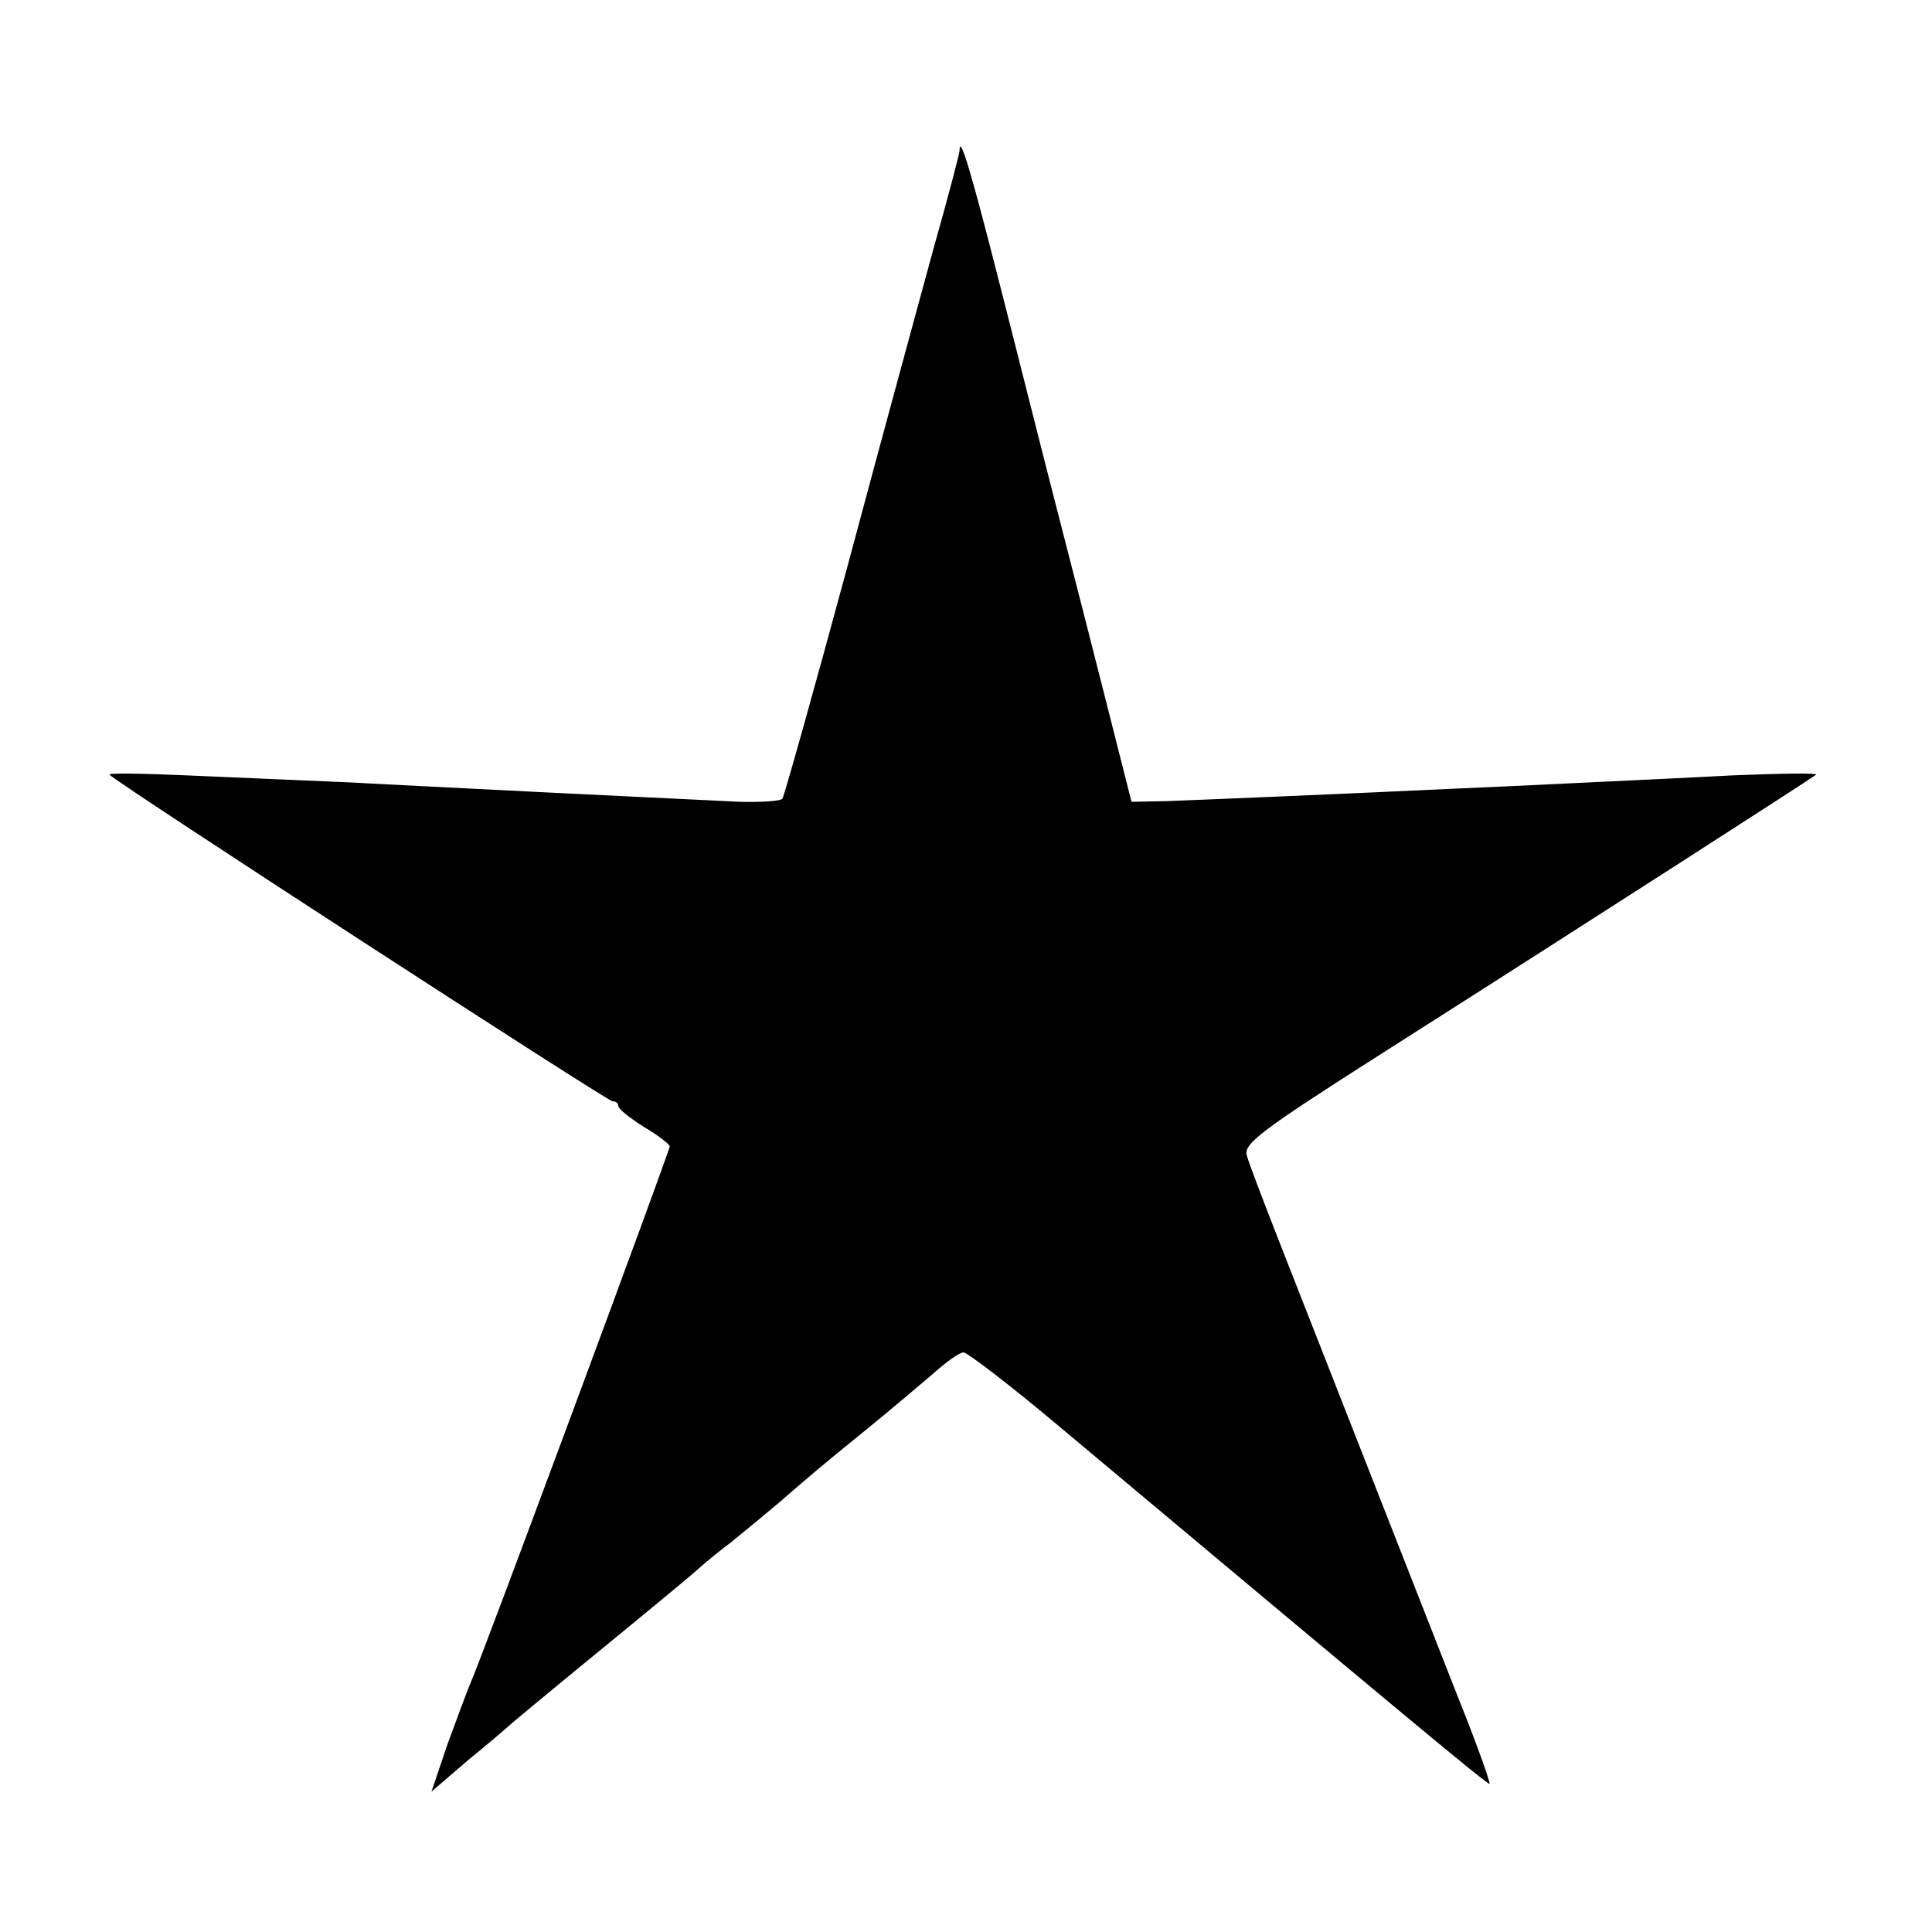 <?xml version="1.0" standalone="no"?>
<!DOCTYPE svg PUBLIC "-//W3C//DTD SVG 20010904//EN"
 "http://www.w3.org/TR/2001/REC-SVG-20010904/DTD/svg10.dtd">
<svg version="1.0" xmlns="http://www.w3.org/2000/svg"
 width="300pt" height="300pt" viewBox="0 0 300 300"
 preserveAspectRatio="xMidYMid meet">
<g transform="translate(0,300) scale(0.1,-0.1)"
fill="#000000" stroke="none">
<path d="M1490 2766 c0 -4 -18 -73 -41 -154 -22 -81 -83 -304 -134 -495 -52
-192 -97 -352 -100 -357 -2 -4 -33 -6 -67 -5 -229 11 -351 17 -408 20 -36 2
-123 6 -195 10 -72 3 -186 8 -255 11 -69 3 -123 4 -120 1 15 -15 773 -507 781
-507 5 0 9 -3 9 -7 0 -5 18 -19 40 -33 22 -13 40 -27 40 -30 0 -7 -295 -803
-310 -835 -5 -11 -20 -53 -35 -93 l-25 -74 57 49 c32 26 60 50 63 53 3 3 68
57 145 120 77 63 142 117 145 120 3 3 27 24 55 45 27 22 61 50 75 62 46 40 67
58 135 113 37 30 84 70 104 87 20 18 41 33 47 33 6 0 74 -52 150 -116 536
-449 662 -554 667 -554 2 0 -19 60 -48 132 -50 128 -158 402 -270 688 -29 74
-56 144 -59 156 -5 18 21 38 211 159 338 215 667 427 673 432 3 3 -56 2 -130
-1 -74 -4 -184 -9 -245 -12 -60 -3 -148 -7 -195 -9 -167 -8 -386 -17 -439 -19
l-54 -1 -38 150 c-21 83 -56 220 -78 305 -22 85 -62 245 -90 354 -44 173 -61
229 -61 202z"/>
</g>
</svg>
